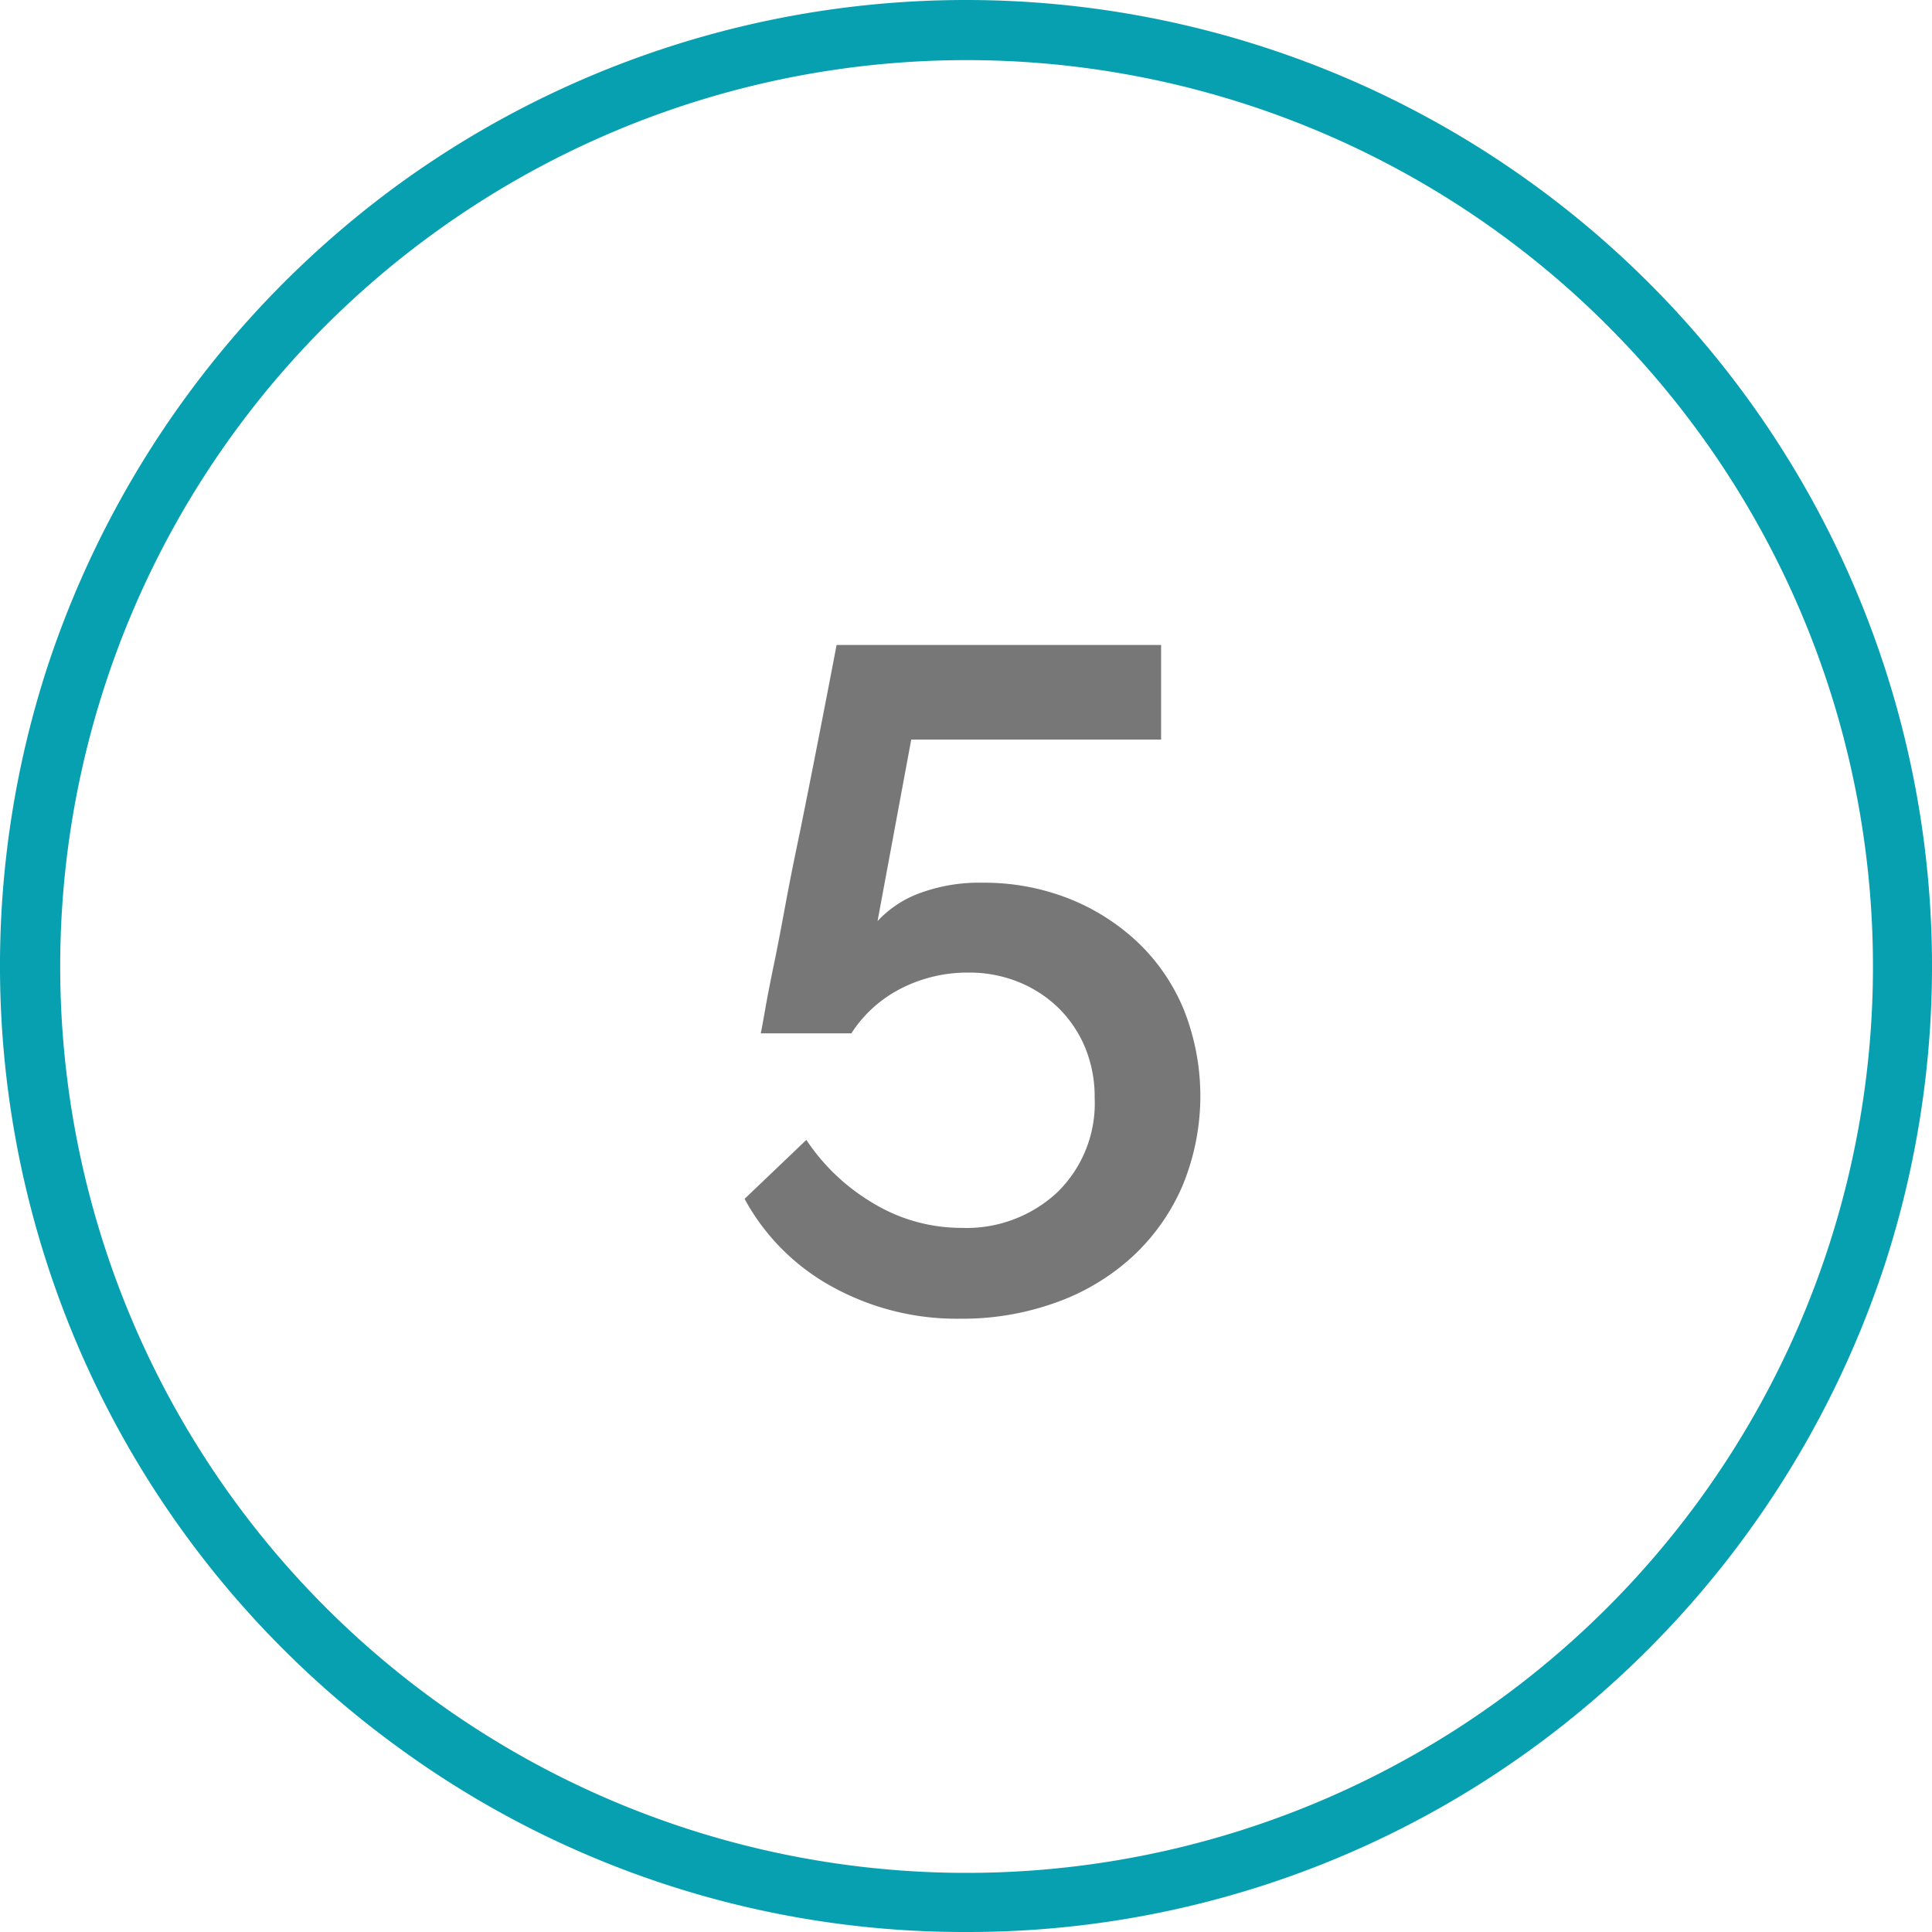<svg id="Layer_1" data-name="Layer 1" xmlns="http://www.w3.org/2000/svg" viewBox="0 0 64 64">
  <defs>
    <style>
      .cls-1 {
        fill: #07a0b0;
      }

      .cls-2 {
        fill: #777;
      }
    </style>
  </defs>
  <path class="cls-1" d="M32,64a31.766,31.766,0,0,1-18.808-6.116A32,32,0,0,1,1.564,22.111h0A32.281,32.281,0,0,1,13.192,6.116a31.977,31.977,0,0,1,37.616,0A32,32,0,0,1,62.436,41.889,32.286,32.286,0,0,1,50.808,57.884,31.766,31.766,0,0,1,32,64ZM3.467,22.729a30.025,30.025,0,1,0,10.9-15,29.967,29.967,0,0,0-10.9,15Z"/>
  <path class="cls-2" d="M32.542,29.241a7.664,7.664,0,0,1,2.868.527A7.135,7.135,0,0,1,37.7,31.225a6.493,6.493,0,0,1,1.52,2.232,7.76,7.76,0,0,1-.063,5.858,6.915,6.915,0,0,1-1.674,2.341,7.451,7.451,0,0,1-2.526,1.5,9.123,9.123,0,0,1-3.131.528,8.536,8.536,0,0,1-4.278-1.07,7.266,7.266,0,0,1-2.883-2.9l2.046-1.953a6.806,6.806,0,0,0,2.231,2.107,5.64,5.64,0,0,0,2.914.807A4.405,4.405,0,0,0,35.021,39.5a4.114,4.114,0,0,0,1.241-3.131,4.267,4.267,0,0,0-.325-1.689,3.986,3.986,0,0,0-.884-1.3,4.078,4.078,0,0,0-1.318-.852,4.339,4.339,0,0,0-1.658-.31,4.842,4.842,0,0,0-2.2.512,4.243,4.243,0,0,0-1.674,1.5H25.2c.02-.082.067-.33.139-.744s.171-.929.3-1.549.258-1.313.4-2.077.3-1.54.465-2.325q.558-2.759,1.209-6.169H38.463V24.5H30.186L29.07,30.512a3.606,3.606,0,0,1,1.41-.93A5.694,5.694,0,0,1,32.542,29.241Z"/>
</svg>
